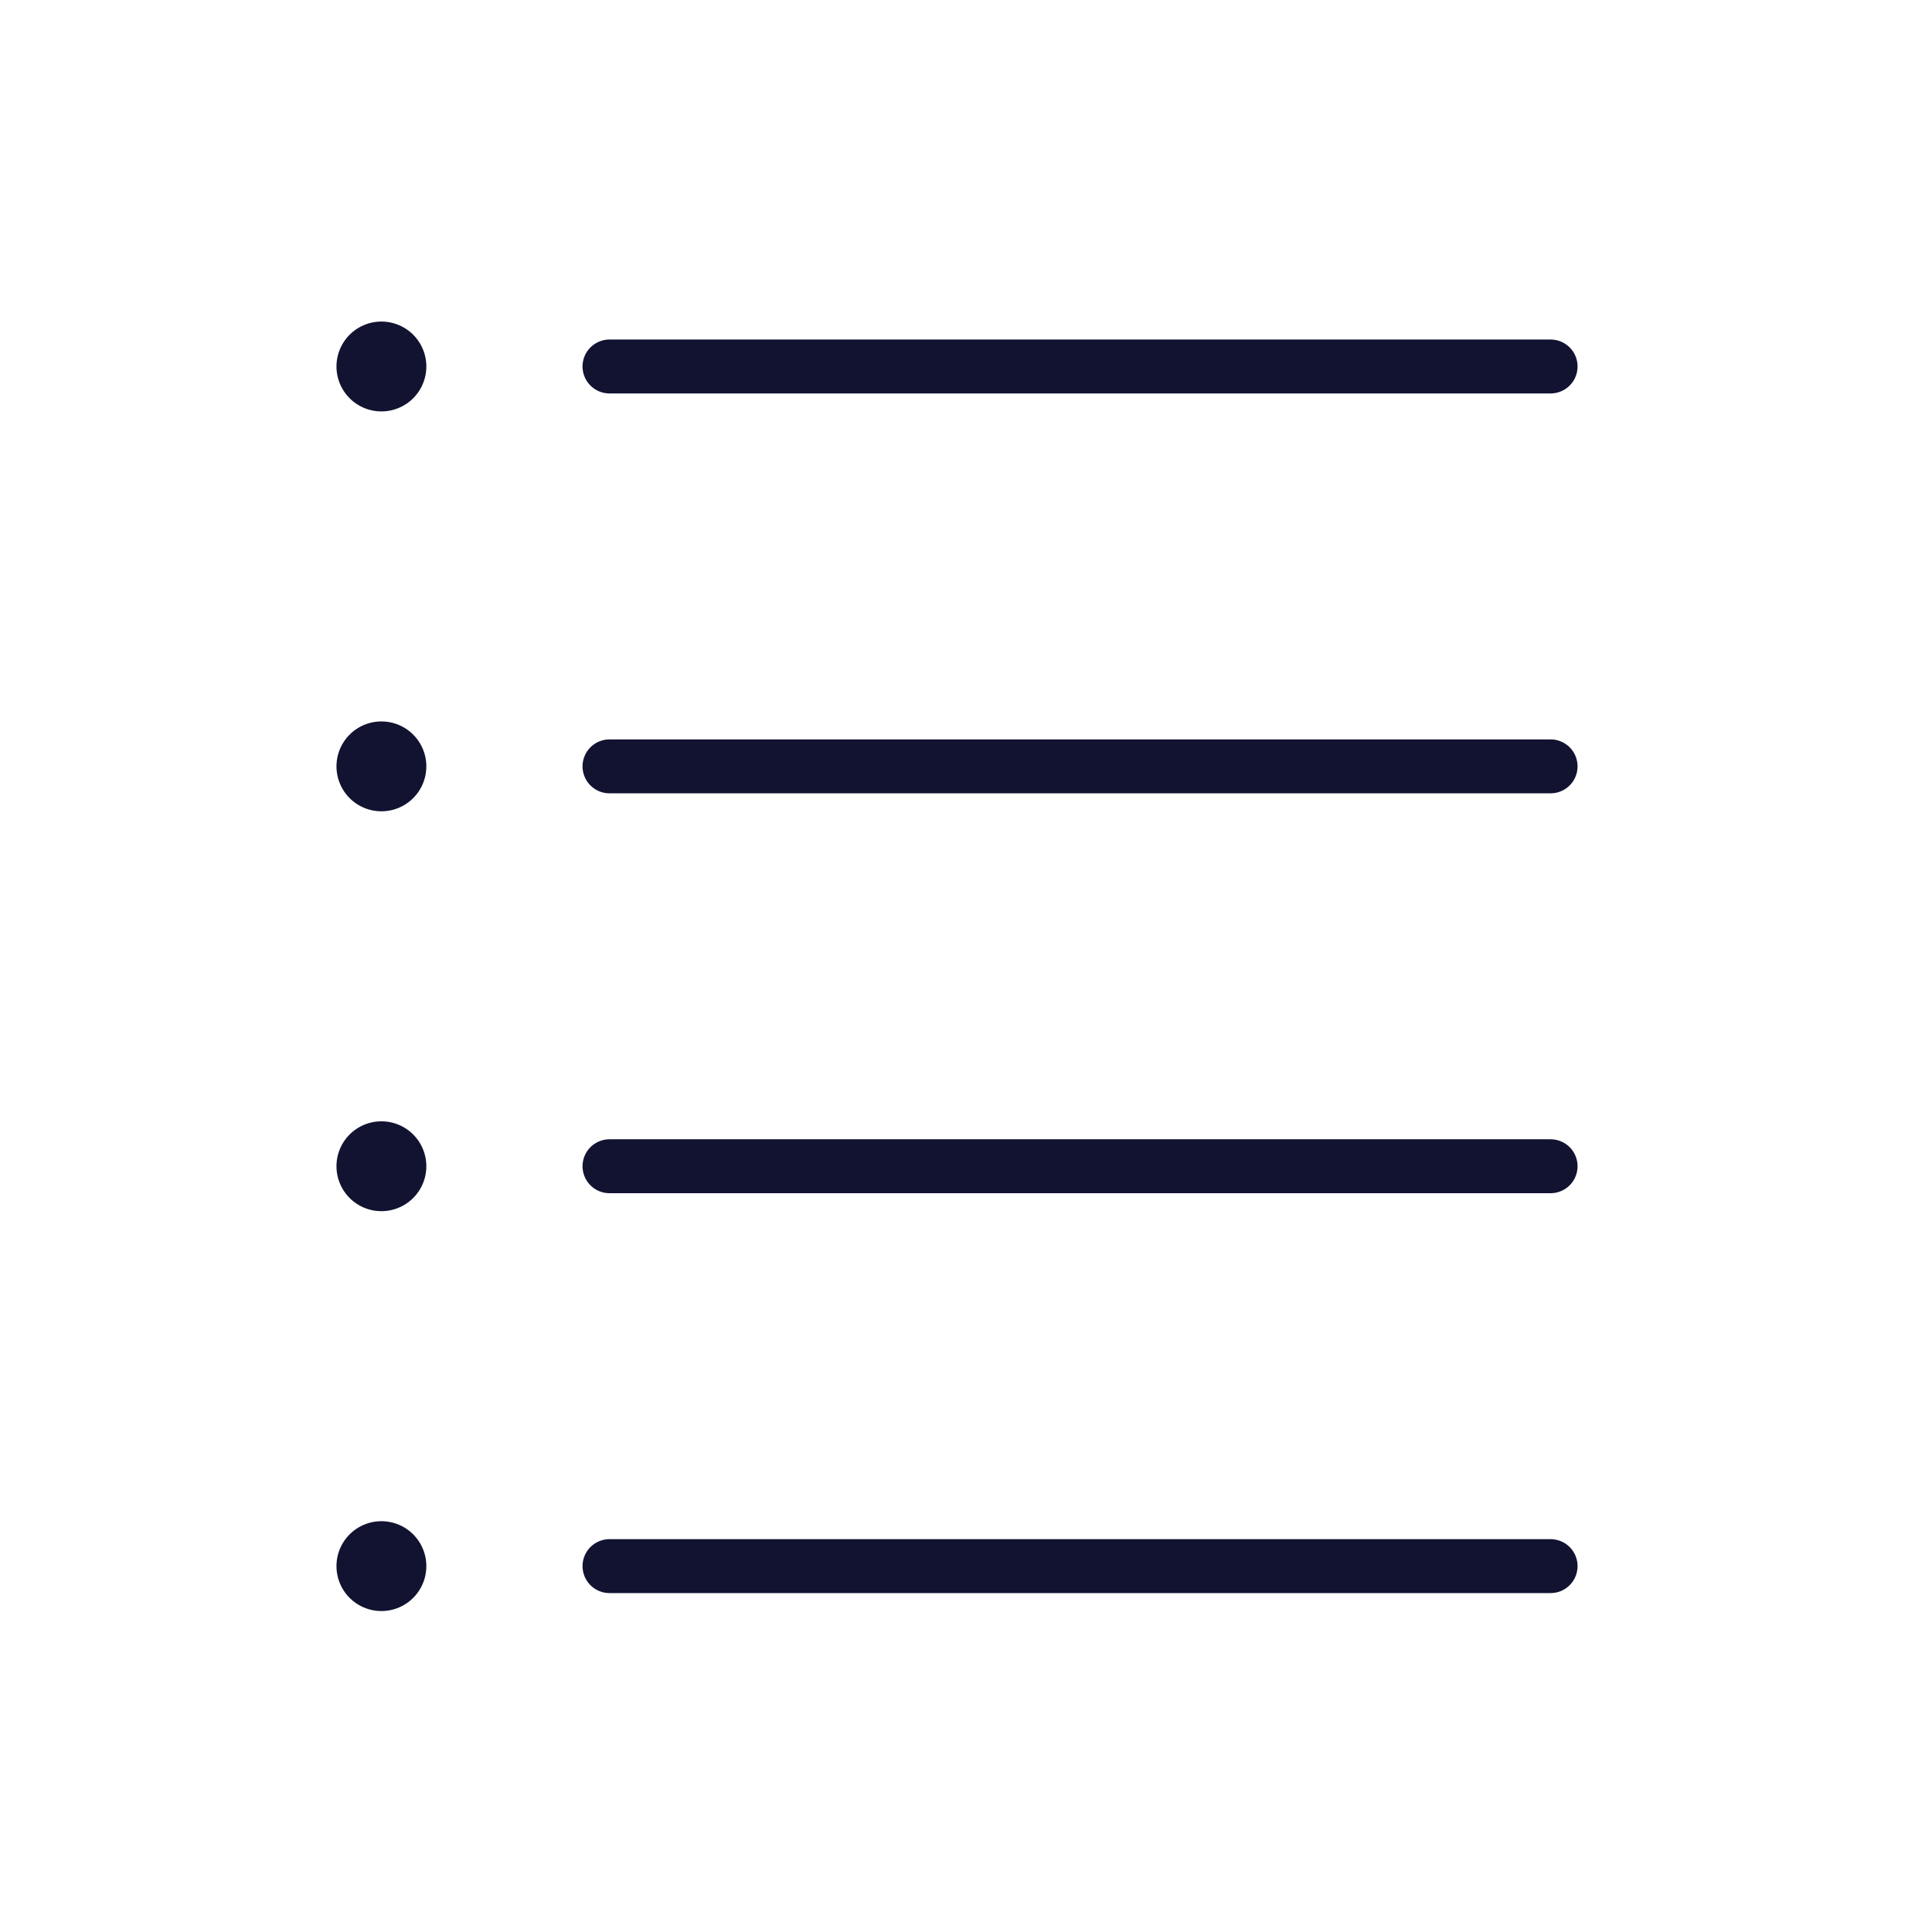 <svg xmlns="http://www.w3.org/2000/svg" width="430" height="430" style="width:100%;height:100%;transform:translate3d(0,0,0);content-visibility:visible" viewBox="0 0 430 430"><defs><clipPath id="a"><path d="M0 0h430v430H0z"/></clipPath><clipPath id="c"><path d="M0 0h430v430H0z"/></clipPath><clipPath id="b"><path d="M0 0h430v430H0z"/></clipPath></defs><g fill="none" clip-path="url(#a)"><g clip-path="url(#b)" style="display:block"><path stroke="#121331" stroke-linecap="round" stroke-linejoin="round" stroke-width="12" d="M-104.73 0h209.46" class="primary" style="display:block" transform="translate(240.383 348.567)"/><path stroke="#121331" stroke-linecap="round" stroke-linejoin="round" stroke-width="20" d="M-.001 0h.002" class="primary" style="display:block" transform="translate(84.888 348.567)"/><path class="primary" style="display:none"/><path class="primary" style="display:none"/><path stroke="#121331" stroke-linecap="round" stroke-linejoin="round" stroke-width="12" d="M-104.73 0h209.46" class="primary" style="display:block" transform="translate(240.383 259.567)"/><path stroke="#121331" stroke-linecap="round" stroke-linejoin="round" stroke-width="20" d="M-.001 0h.002" class="primary" style="display:block" transform="translate(84.888 259.567)"/><path class="primary" style="display:none"/><path class="primary" style="display:none"/><path stroke="#121331" stroke-linecap="round" stroke-linejoin="round" stroke-width="12" d="M-104.73 0h209.46" class="primary" style="display:block" transform="translate(240.383 170.567)"/><path stroke="#121331" stroke-linecap="round" stroke-linejoin="round" stroke-width="20" d="M-.001 0h.002" class="primary" style="display:block" transform="translate(84.888 170.567)"/><path class="primary" style="display:none"/><path class="primary" style="display:none"/><path stroke="#121331" stroke-linecap="round" stroke-linejoin="round" stroke-width="12" d="M-104.73 0h209.46" class="primary" style="display:block" transform="translate(240.383 81.567)"/><path stroke="#121331" stroke-linecap="round" stroke-linejoin="round" stroke-width="20" d="M-.001 0h.002" class="primary" style="display:block" transform="translate(84.888 81.567)"/><path class="primary" style="display:none"/><path class="primary" style="display:none"/></g><g clip-path="url(#c)" style="display:none"><path class="primary" style="display:none"/><path class="primary" style="display:none"/><path class="primary" style="display:none"/><path class="primary" style="display:none"/><path class="primary" style="display:none"/><path class="primary" style="display:none"/><path class="primary" style="display:none"/><path class="primary" style="display:none"/></g></g></svg>